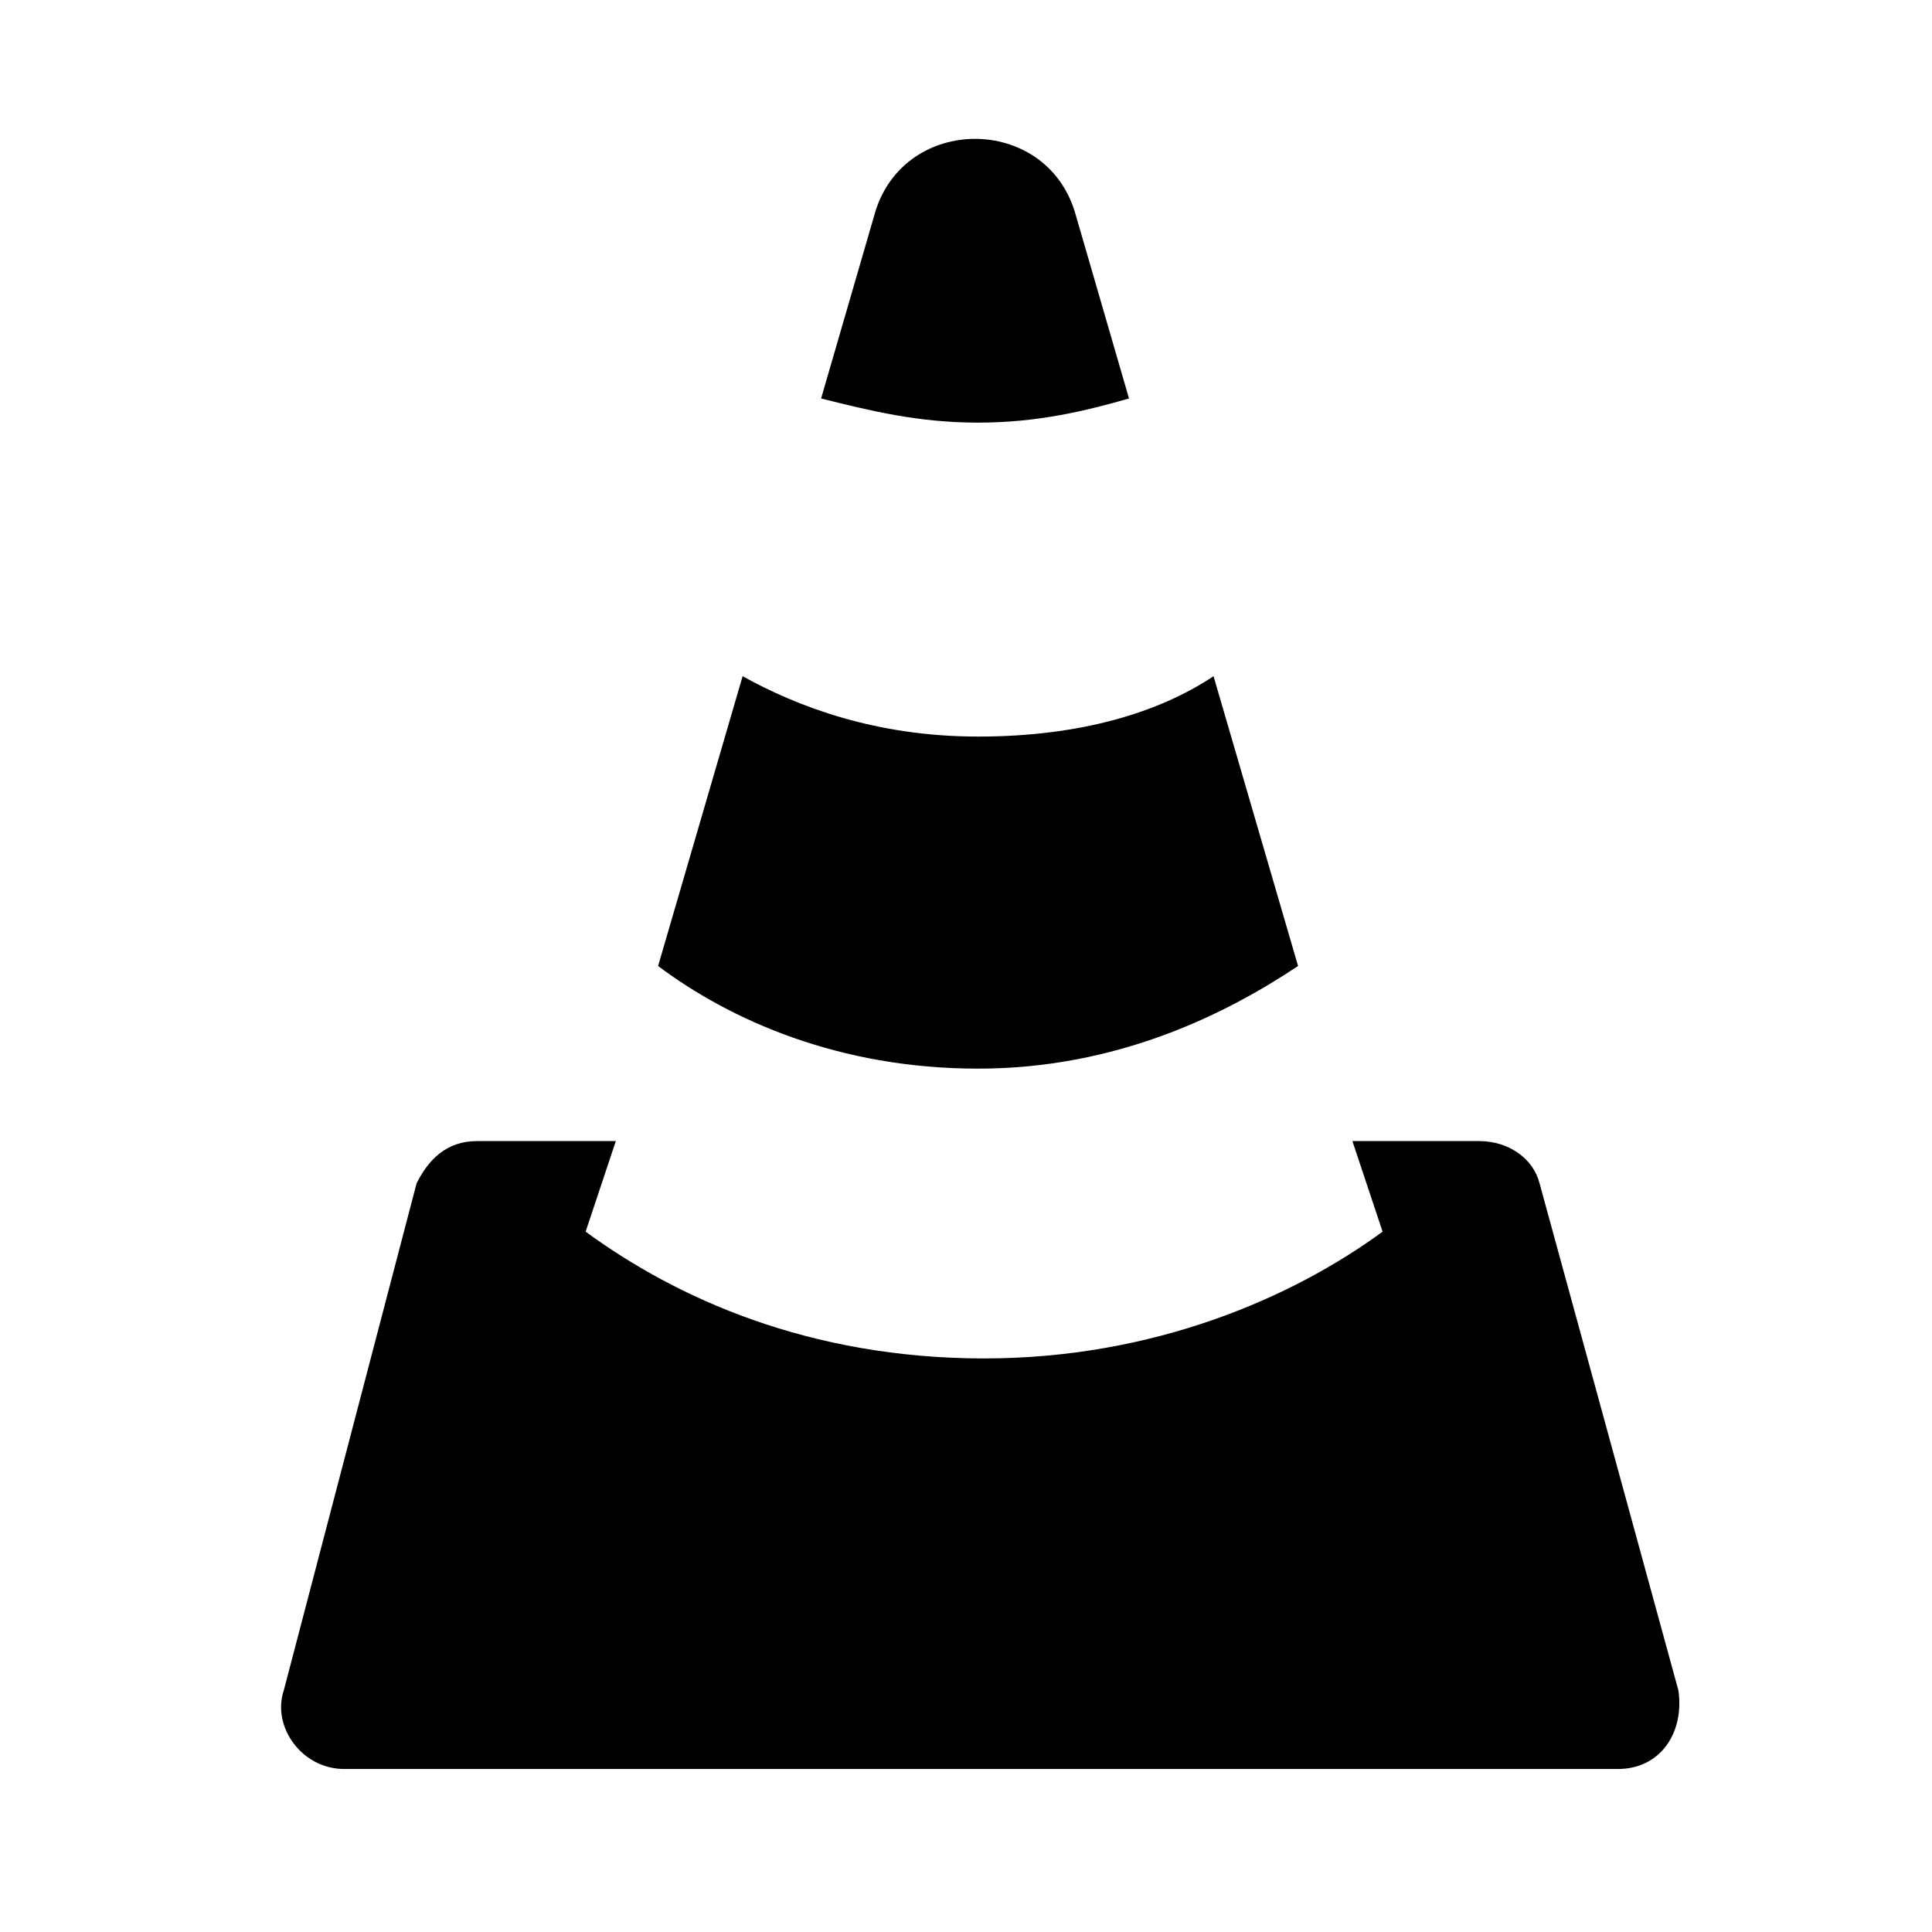 <?xml version="1.0" ?><!-- Uploaded to: SVG Repo, www.svgrepo.com, Generator: SVG Repo Mixer Tools -->
<svg fill="#000000" width="800px" height="800px" viewBox="0 0 32 32" id="Camada_1" version="1.1" xml:space="preserve" xmlns="http://www.w3.org/2000/svg" xmlns:xlink="http://www.w3.org/1999/xlink"><style type="text/css">
	.st0{fill-rule:evenodd;clip-rule:evenodd;}
</style><path class="st0" d="M13.6,6.6l0.9-3.1c0.5-1.6,2.8-1.6,3.3,0l0.9,3.1C18,6.8,17.2,7,16.2,7S14.4,6.8,13.6,6.6z M10.9,16  c1.2,0.9,3,1.7,5.3,1.7c2.3,0,4.1-0.9,5.3-1.7l-1.4-4.8c-0.9,0.6-2.2,1-3.9,1s-3-0.5-3.9-1L10.9,16z M22.4,18.9l0.5,1.5  c-1.5,1.1-3.8,2.1-6.6,2.1c-2.9,0-5.1-1-6.6-2.1l0.5-1.5H7.9c-0.5,0-0.8,0.3-1,0.7L4.7,28c-0.2,0.6,0.3,1.3,1,1.3h21.1  c0.7,0,1.1-0.6,1-1.3l-2.3-8.4c-0.1-0.4-0.5-0.7-1-0.7H22.4z"/></svg>